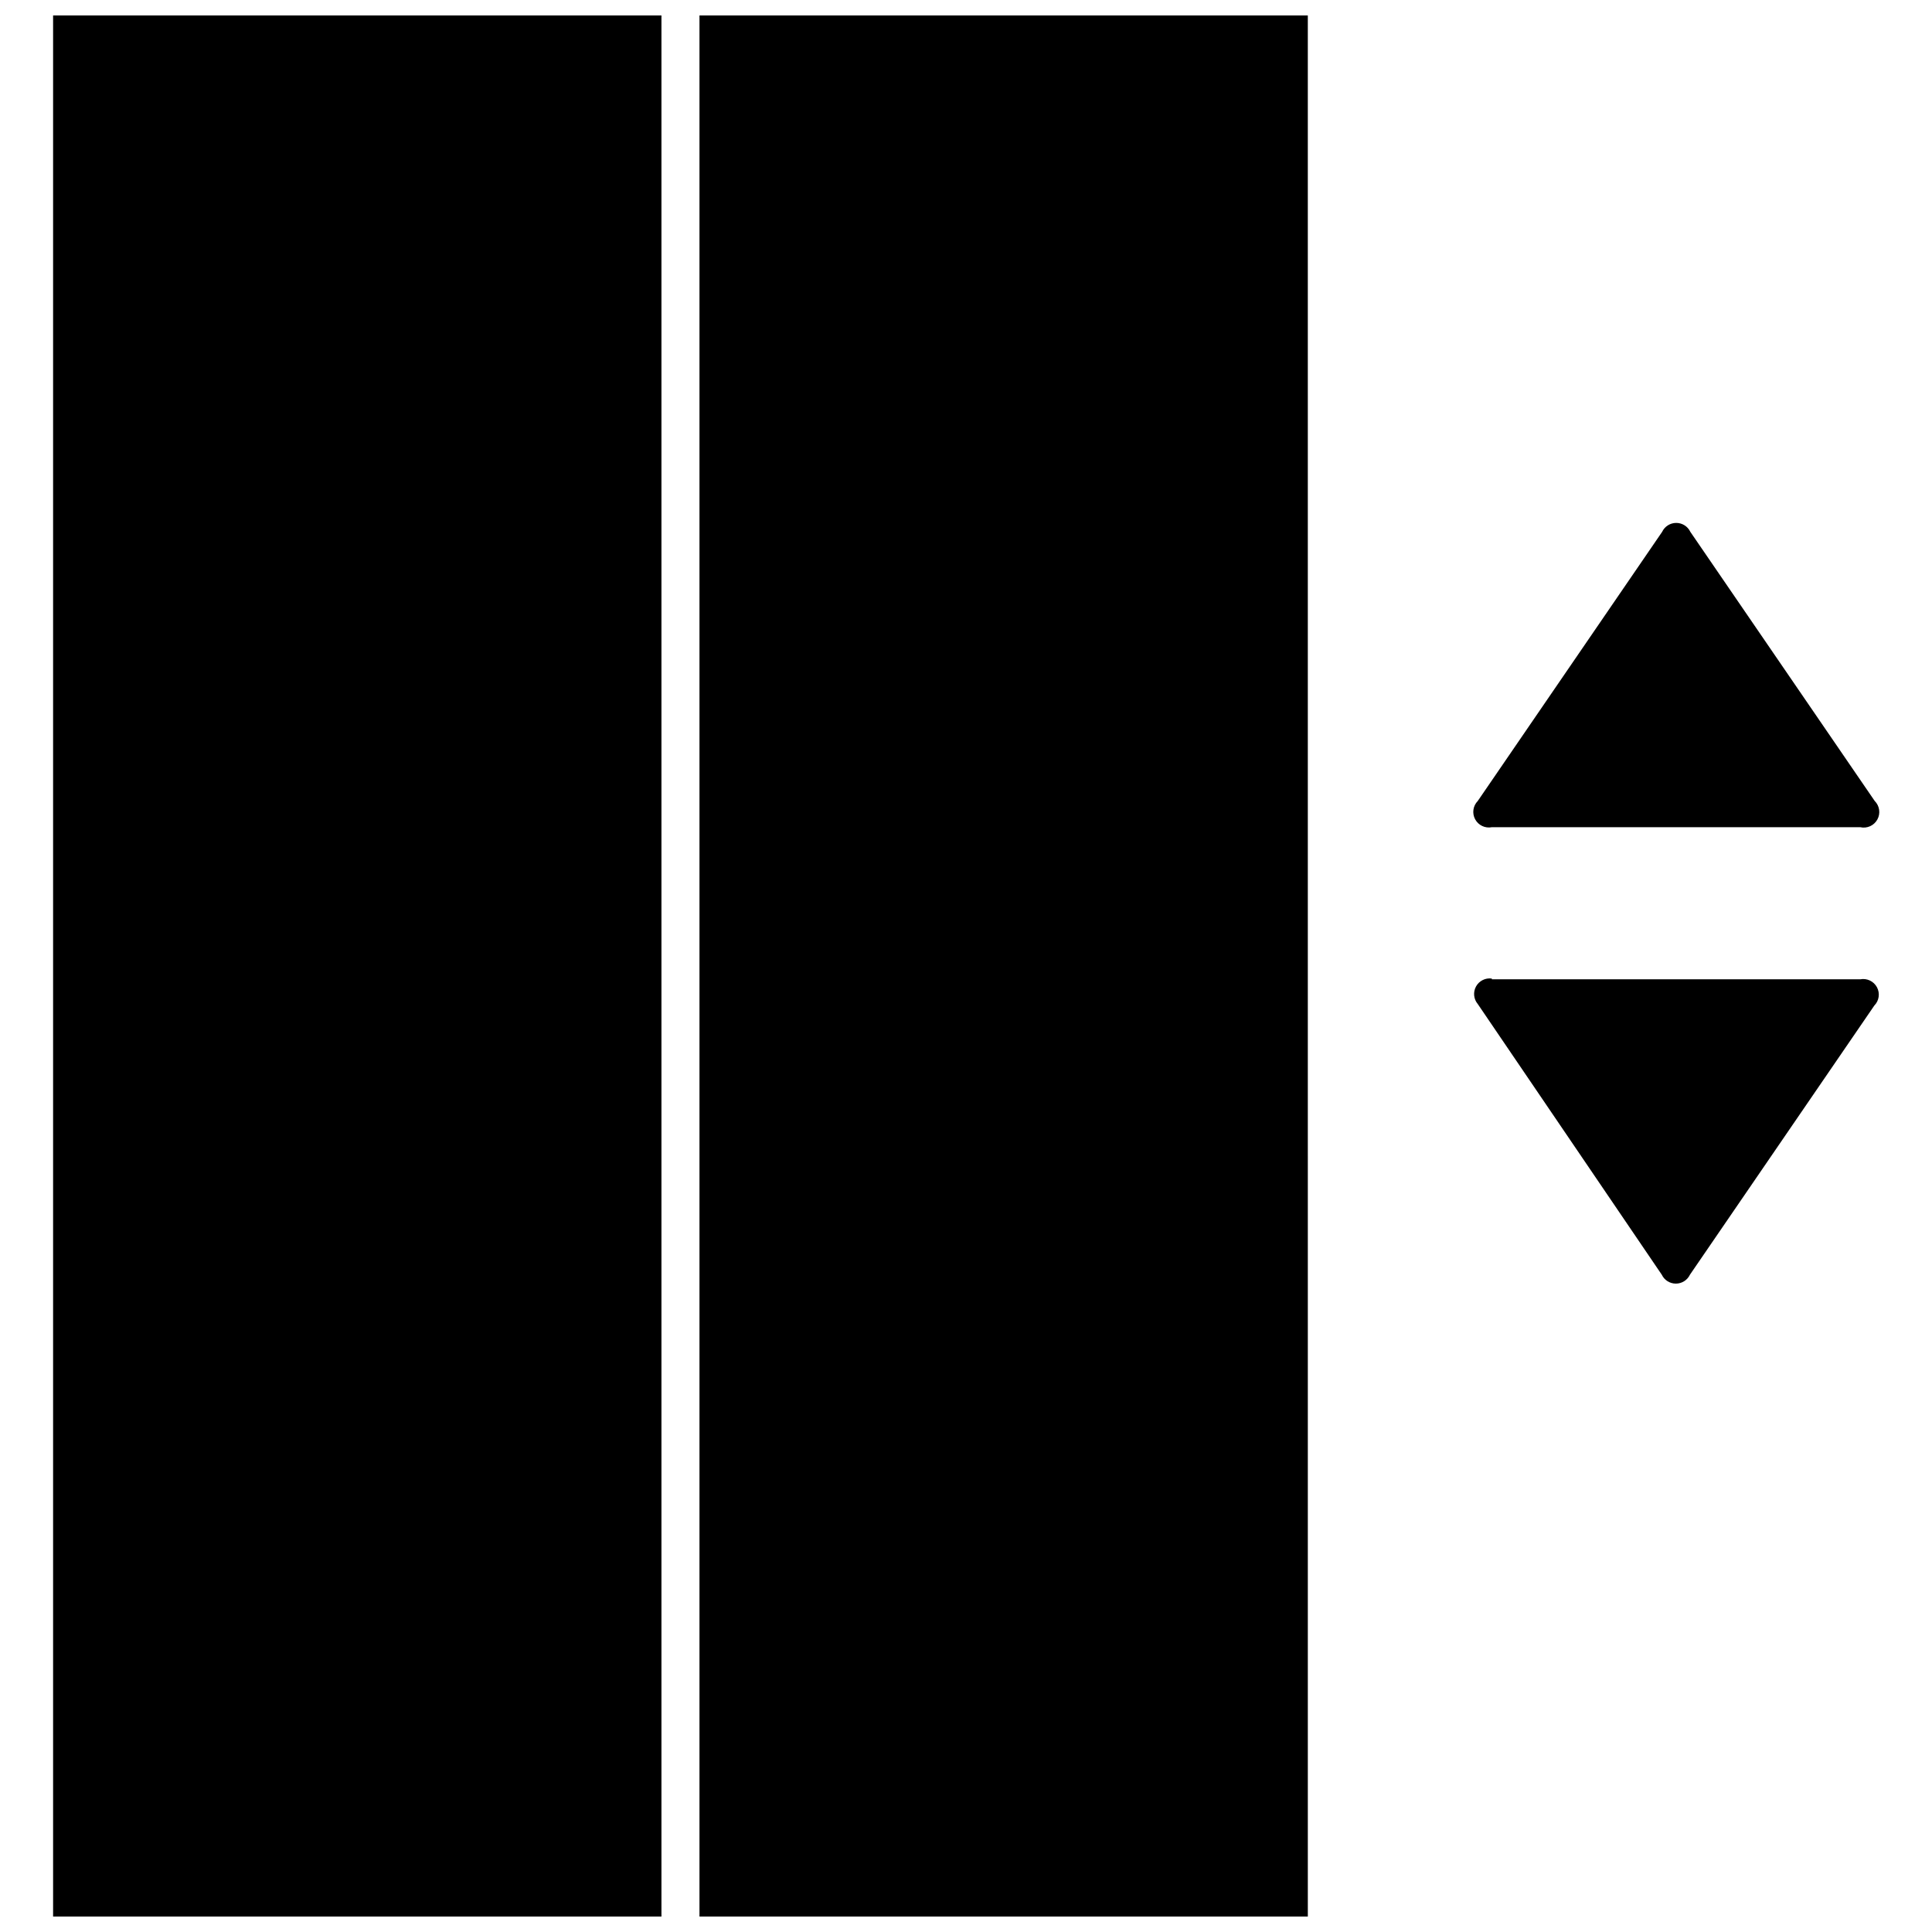 <?xml version="1.0" encoding="UTF-8"?>
<!-- Uploaded to: ICON Repo, www.svgrepo.com, Generator: ICON Repo Mixer Tools -->
<svg width="800px" height="800px" version="1.1" viewBox="144 144 512 512" xmlns="http://www.w3.org/2000/svg">
 <defs>
  <clipPath id="a">
   <path d="m158 148.09h333v503.81h-333z"/>
  </clipPath>
 </defs>
 <g clip-path="url(#a)">
  <path d="m319.29 651.9h-161.22v-503.81h161.22zm10.078-503.81v503.81h161.22l-0.004-503.81h-161.22z"/>
 </g>
 <path d="m636.99 363.22h-97.641c-1.773 0.344-3.566-0.508-4.422-2.102-0.855-1.594-0.574-3.559 0.695-4.848l48.871-71.34h-0.004c0.688-1.438 2.137-2.352 3.731-2.352 1.59 0 3.043 0.914 3.727 2.352l48.871 71.34c1.301 1.297 1.586 3.301 0.699 4.914-0.887 1.609-2.734 2.441-4.527 2.035zm-97.637 40.305h97.637c1.773-0.34 3.566 0.512 4.422 2.106 0.855 1.594 0.574 3.559-0.695 4.848l-48.871 71.34c-0.684 1.438-2.133 2.352-3.727 2.352s-3.043-0.914-3.727-2.352l-48.77-71.742c-1.102-1.309-1.281-3.16-0.457-4.656 0.828-1.496 2.492-2.328 4.184-2.094z"/>
</svg>